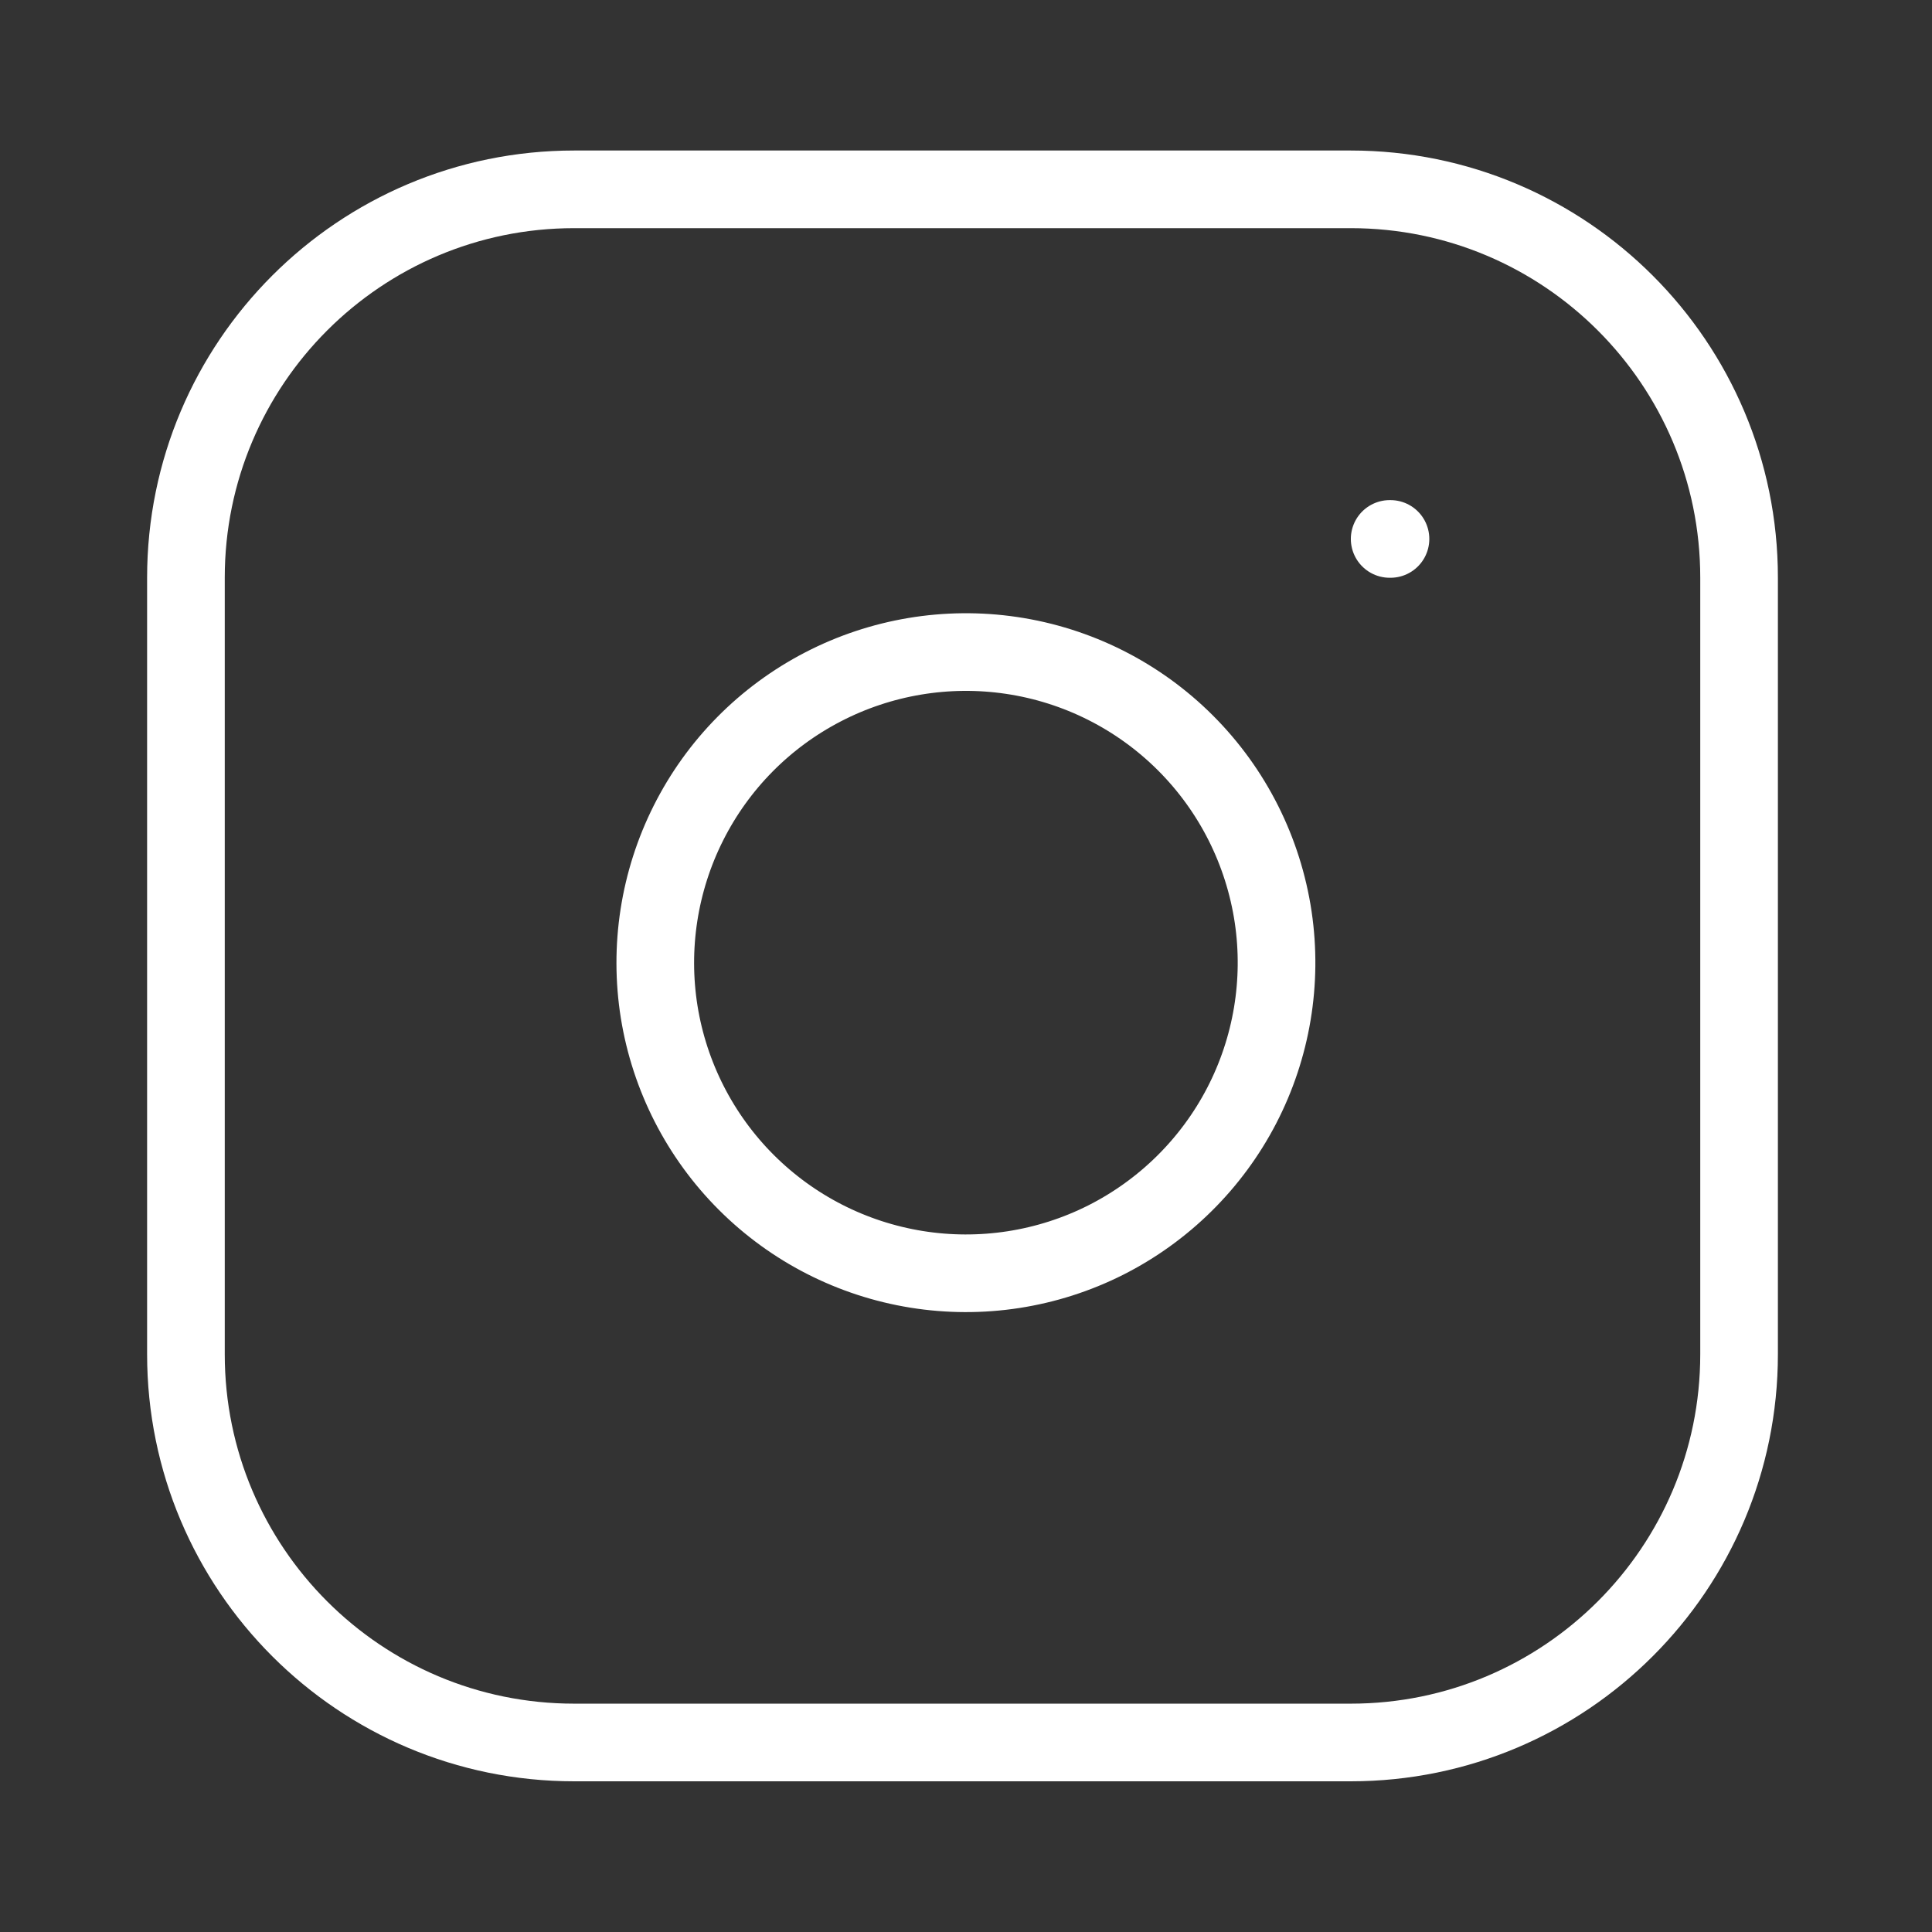 <svg width="21" height="21" viewBox="0 0 21 21" fill="none" xmlns="http://www.w3.org/2000/svg">
<rect x="0" y="0" width="21" height="21" fill="#333333" stroke="none"/>
<path d="M14.682 2.058H6.241C3.91 2.058 2.021 3.948 2.021 6.279V14.72C2.021 17.05 3.91 18.94 6.241 18.94H14.682C17.013 18.94 18.903 17.05 18.903 14.72V6.279C18.903 3.948 17.013 2.058 14.682 2.058Z" stroke="white" stroke-width="0.844" stroke-linecap="round" stroke-linejoin="round"/>
<path d="M13.839 9.969C13.943 10.671 13.823 11.389 13.496 12.019C13.169 12.649 12.651 13.16 12.017 13.48C11.383 13.799 10.664 13.91 9.962 13.797C9.261 13.684 8.614 13.354 8.111 12.851C7.609 12.349 7.278 11.701 7.165 11C7.053 10.299 7.164 9.58 7.483 8.946C7.802 8.311 8.313 7.794 8.944 7.467C9.574 7.14 10.292 7.02 10.994 7.124C11.711 7.23 12.374 7.564 12.886 8.076C13.399 8.589 13.732 9.252 13.839 9.969Z" stroke="white" stroke-width="0.844" stroke-linecap="round" stroke-linejoin="round"/>
<path d="M15.105 5.858H15.114" stroke="white" stroke-width="0.844" stroke-linecap="round" stroke-linejoin="round"/>
</svg>
